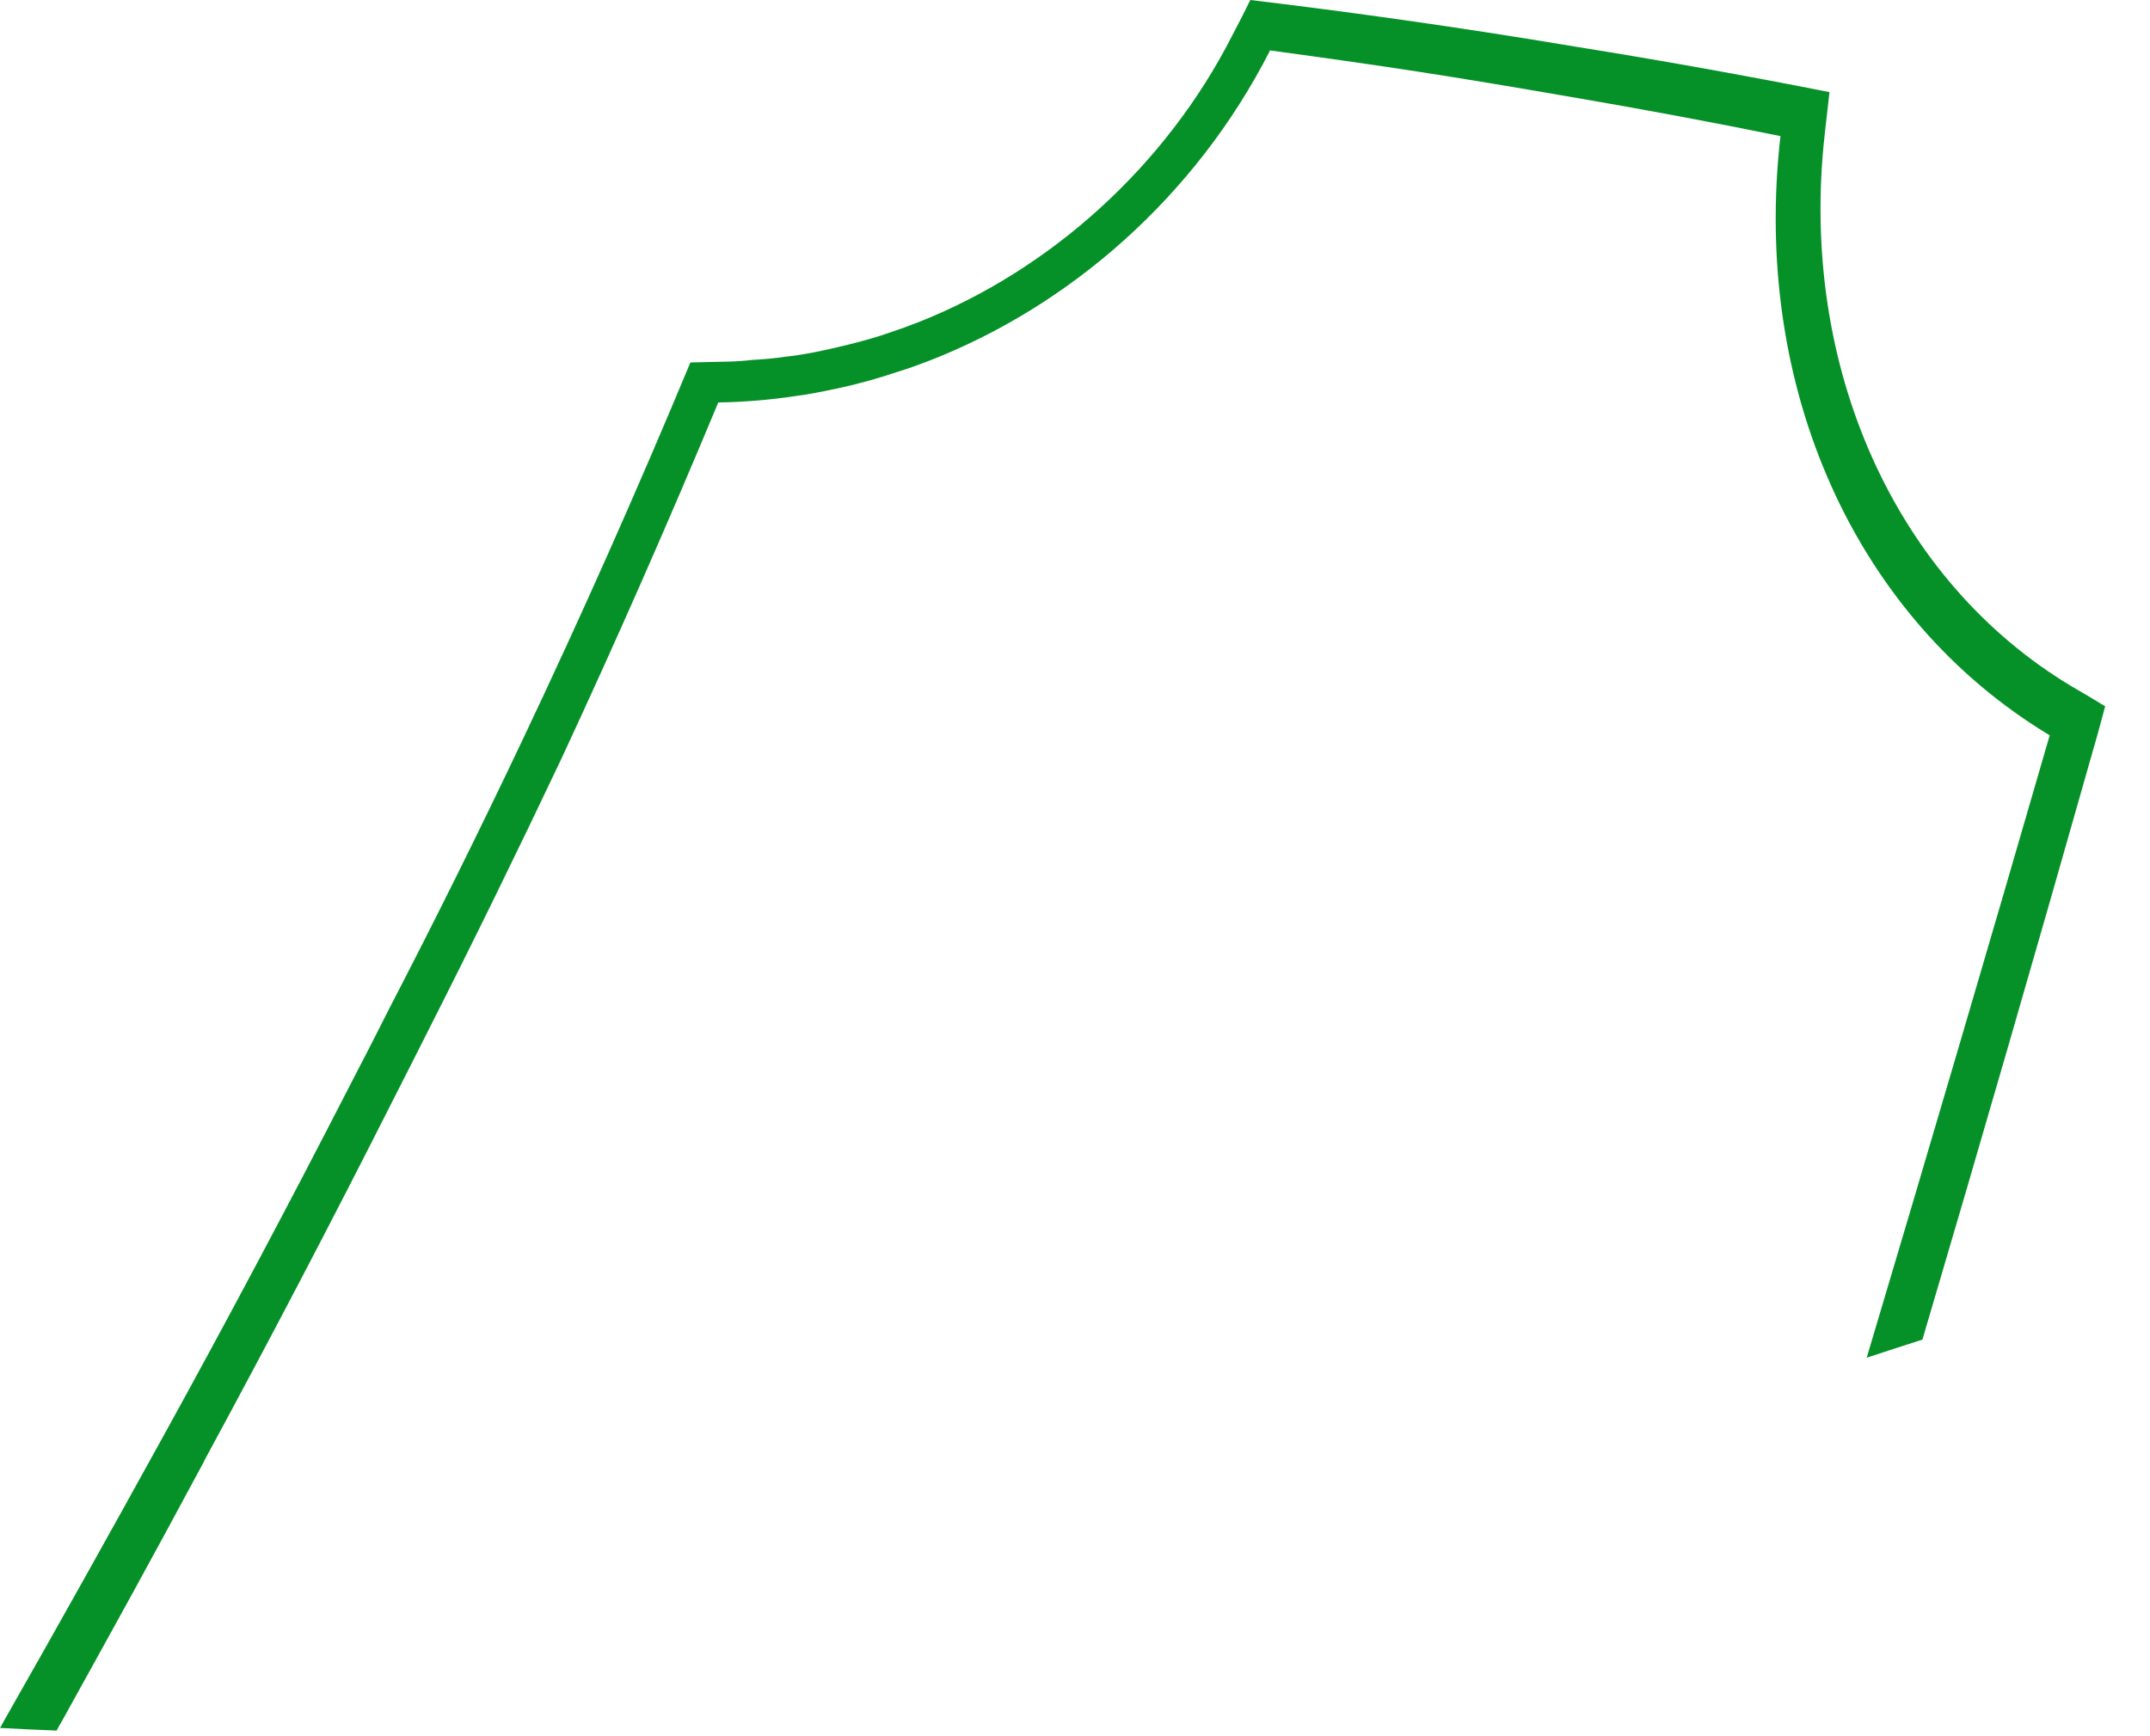 <?xml version="1.0" encoding="utf-8"?>
<svg xmlns="http://www.w3.org/2000/svg" fill="none" height="100%" overflow="visible" preserveAspectRatio="none" style="display: block;" viewBox="0 0 26 21" width="100%">
<path d="M25.063 8.308C22.914 7.027 21.753 4.425 22.066 1.628L22.124 1.114C21.099 0.912 20.07 0.727 19.038 0.562C17.874 0.367 16.707 0.197 15.536 0.051L15.12 0C15.032 0.178 14.988 0.266 14.896 0.44C14.092 2.014 12.702 3.264 11.114 3.894C10.994 3.941 10.873 3.985 10.75 4.026C10.623 4.07 10.493 4.108 10.362 4.142C10.26 4.17 10.154 4.193 10.052 4.217C9.919 4.248 9.785 4.274 9.65 4.295C9.602 4.302 9.558 4.309 9.51 4.313C9.374 4.333 9.238 4.346 9.102 4.353C8.999 4.365 8.896 4.372 8.792 4.374C8.614 4.377 8.526 4.381 8.349 4.384C7.709 5.923 7.032 7.446 6.318 8.952C5.801 10.042 5.265 11.123 4.71 12.194C4.55 12.511 4.381 12.842 4.2 13.189C3.479 14.595 2.736 15.991 1.973 17.375C1.34 18.524 0.7 19.669 0.051 20.809L0.01 20.884C0.007 20.89 0.003 20.894 0 20.9C0.272 20.914 0.412 20.922 0.685 20.932C0.702 20.897 0.722 20.863 0.742 20.83C1.4 19.641 1.762 18.99 2.47 17.672V17.668C3.258 16.215 4.024 14.75 4.769 13.274C4.905 13.005 5.038 12.746 5.164 12.494C5.721 11.396 6.262 10.29 6.789 9.177C7.451 7.754 8.083 6.317 8.686 4.868C9 4.863 9.313 4.837 9.622 4.79C9.657 4.786 9.691 4.779 9.725 4.776C9.871 4.752 10.021 4.721 10.165 4.69C10.4 4.638 10.632 4.573 10.859 4.496C10.982 4.459 11.105 4.414 11.227 4.367C12.934 3.706 14.459 2.378 15.359 0.61C16.807 0.807 17.535 0.92 18.994 1.172C19.842 1.317 20.688 1.474 21.531 1.646C21.184 4.684 22.43 7.474 24.787 8.894C24.06 11.406 23.322 13.915 22.574 16.422C22.802 16.346 23.026 16.275 23.248 16.203C23.949 13.83 24.637 11.452 25.312 9.071C25.374 8.86 25.4 8.754 25.458 8.543C25.302 8.447 25.22 8.399 25.063 8.308Z" fill="#069128" id="Vector"/>
</svg>